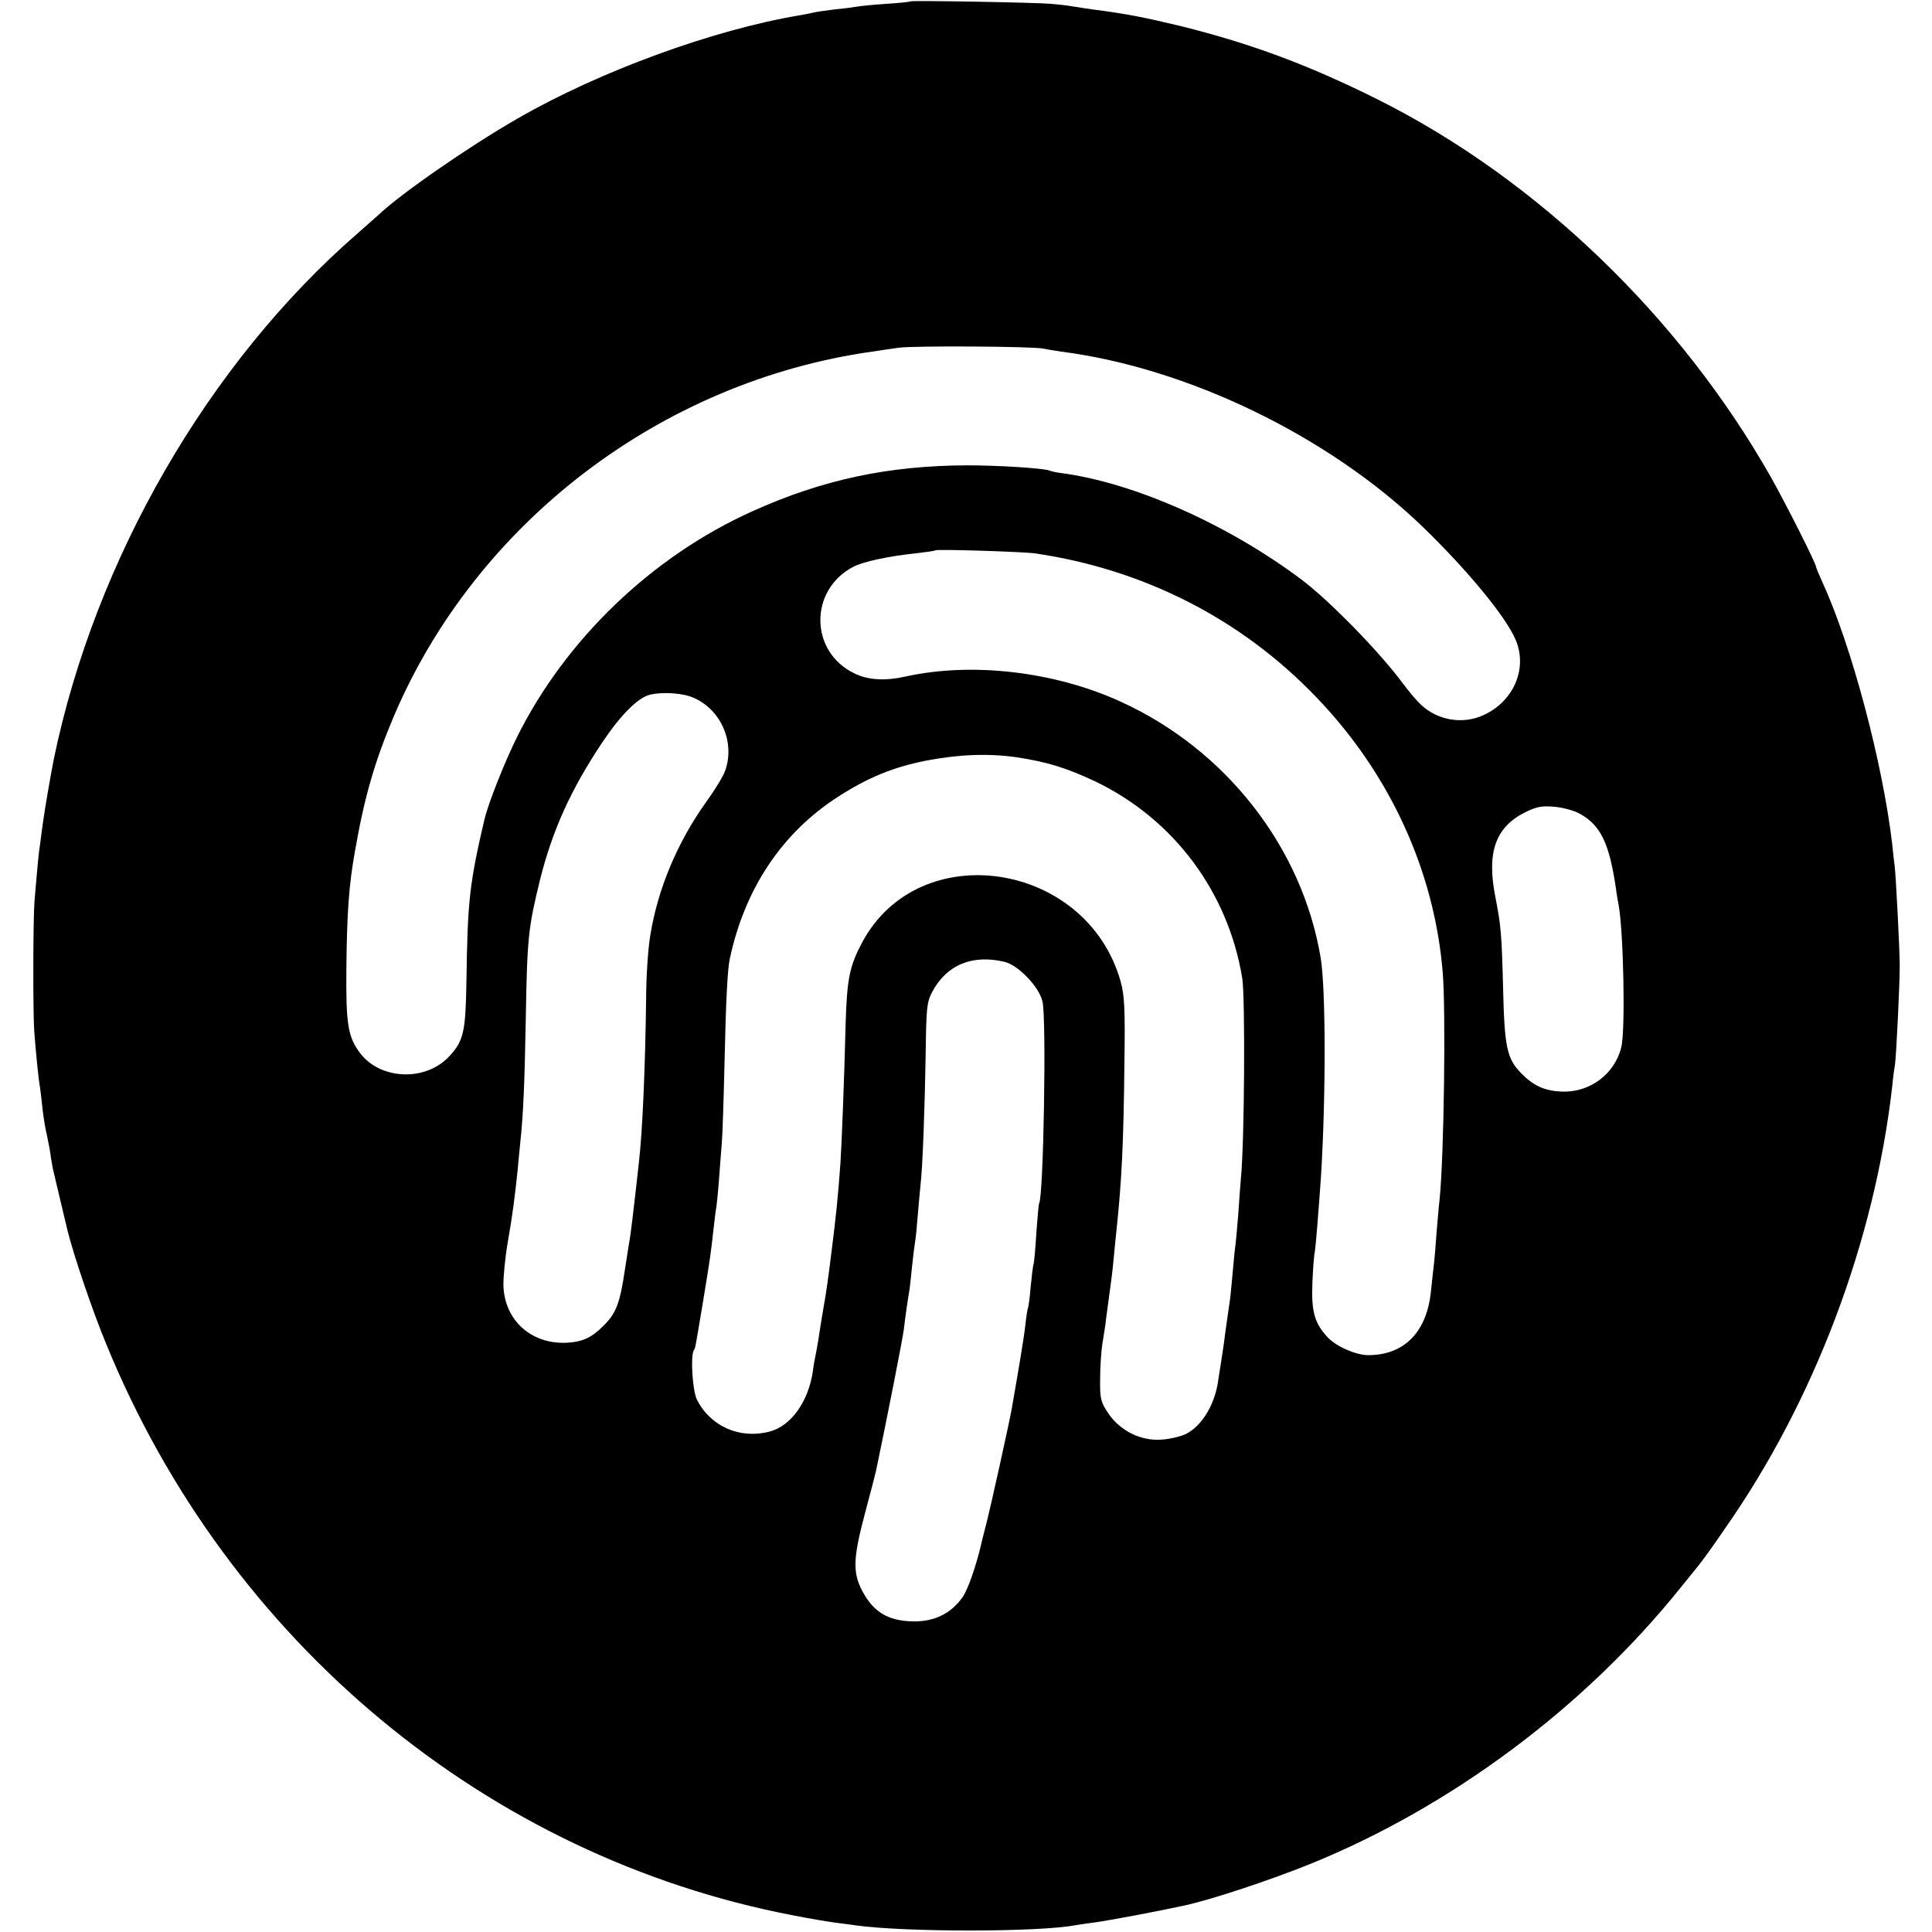 <?xml version="1.0" standalone="no"?>
<!DOCTYPE svg PUBLIC "-//W3C//DTD SVG 20010904//EN"
 "http://www.w3.org/TR/2001/REC-SVG-20010904/DTD/svg10.dtd">
<svg version="1.0" xmlns="http://www.w3.org/2000/svg"
 width="700pt" height="700pt" viewBox="0 0 700 700"
 preserveAspectRatio="xMidYMid meet">
<g transform="translate(0,700) scale(0.1,-0.1)"
fill="#000000" stroke="none">
<path d="M3298 6995 c-2 -2 -41 -6 -88 -9 -47 -3 -94 -8 -105 -10 -11 -2 -47
-7 -80 -10 -33 -4 -67 -9 -75 -11 -8 -2 -31 -7 -50 -10 -314 -52 -727 -203
-1024 -374 -179 -103 -427 -275 -505 -350 -10 -9 -44 -39 -77 -68 -539 -469
-949 -1179 -1099 -1903 -12 -61 -35 -194 -40 -235 -4 -27 -8 -61 -10 -75 -4
-23 -9 -73 -20 -205 -5 -59 -6 -398 -1 -470 5 -68 15 -174 21 -205 2 -14 6
-48 9 -77 3 -28 10 -72 16 -96 5 -24 12 -59 14 -78 3 -19 7 -43 10 -54 3 -15
39 -163 51 -215 22 -88 89 -287 140 -410 440 -1077 1380 -1858 2490 -2070 55
-11 122 -22 150 -26 27 -3 61 -8 75 -10 182 -25 665 -25 799 1 9 1 37 6 63 9
58 8 228 40 325 61 99 21 313 92 459 151 511 207 996 568 1345 1004 33 41 67
82 74 92 7 9 45 61 83 117 325 463 544 1043 608 1606 3 33 8 69 10 79 4 22 18
304 17 361 0 54 -14 324 -18 355 -2 14 -6 50 -9 80 -34 293 -147 719 -252 948
-13 29 -24 55 -24 58 0 12 -107 224 -163 324 -330 582 -847 1080 -1424 1369
-250 125 -460 203 -713 266 -133 32 -199 45 -315 60 -27 4 -63 9 -80 12 -16 3
-50 7 -75 9 -55 5 -507 13 -512 9z m482 -1258 c14 -3 43 -8 65 -11 459 -59
969 -306 1310 -635 161 -156 300 -324 336 -408 45 -104 -6 -224 -116 -274 -75
-35 -168 -19 -228 39 -16 15 -45 50 -65 77 -83 112 -261 295 -365 374 -266
200 -607 352 -872 387 -16 2 -36 6 -42 9 -24 9 -189 19 -298 19 -287 -1 -525
-52 -778 -166 -365 -164 -678 -465 -854 -819 -46 -93 -104 -240 -118 -299 -54
-232 -61 -294 -65 -586 -3 -182 -10 -216 -63 -272 -85 -91 -248 -85 -322 12
-44 58 -52 104 -50 306 2 203 9 303 31 425 34 197 72 327 141 490 299 702 969
1213 1733 1321 25 4 68 10 95 14 58 8 488 5 525 -3z m-30 -742 c396 -58 750
-239 1021 -523 264 -275 425 -625 456 -992 12 -139 5 -666 -11 -825 -3 -22 -7
-76 -11 -120 -3 -44 -7 -93 -9 -110 -2 -16 -7 -61 -11 -100 -14 -150 -96 -235
-228 -235 -43 0 -115 31 -146 64 -48 51 -60 94 -56 196 2 52 6 104 9 115 3 18
13 139 22 270 18 283 18 683 -1 795 -67 400 -343 754 -725 928 -239 109 -537
144 -778 91 -76 -17 -137 -13 -186 11 -163 78 -165 302 -5 386 39 20 129 39
234 50 33 4 62 8 64 10 5 5 319 -5 361 -11z m-1235 -524 c98 -44 148 -160 113
-262 -6 -19 -37 -70 -69 -114 -105 -147 -176 -316 -203 -485 -8 -47 -15 -150
-15 -230 -3 -242 -13 -479 -26 -590 -3 -25 -7 -65 -10 -90 -12 -105 -17 -147
-21 -175 -3 -16 -11 -70 -19 -120 -19 -128 -32 -163 -80 -210 -42 -42 -75 -57
-132 -60 -128 -6 -224 81 -229 205 -1 30 6 103 16 161 18 103 25 160 36 264 2
28 7 70 9 95 11 99 16 223 20 449 5 294 9 329 51 501 45 181 112 329 226 500
68 101 129 162 173 173 46 11 122 6 160 -12z m1170 -215 c111 -17 181 -39 283
-87 285 -137 482 -401 533 -714 11 -71 8 -596 -5 -725 -2 -25 -7 -86 -10 -136
-4 -50 -9 -102 -11 -115 -2 -13 -6 -60 -10 -103 -4 -43 -8 -86 -10 -95 -2 -16
-13 -87 -21 -151 -3 -19 -7 -46 -9 -60 -2 -14 -7 -45 -11 -70 -11 -87 -59
-166 -116 -195 -18 -9 -58 -19 -89 -21 -75 -6 -151 32 -194 96 -27 41 -30 52
-29 125 0 44 4 100 8 125 4 25 9 56 11 70 1 14 6 45 9 70 14 102 16 117 21
170 3 30 7 75 10 100 19 179 26 316 29 610 3 197 0 245 -14 295 -124 436 -732
526 -937 139 -45 -85 -54 -131 -59 -289 -5 -208 -15 -453 -19 -510 -9 -127
-17 -199 -31 -310 -16 -128 -19 -149 -34 -235 -5 -30 -12 -73 -15 -95 -4 -22
-8 -47 -10 -55 -2 -8 -7 -35 -10 -59 -16 -109 -79 -198 -157 -218 -108 -28
-214 19 -263 116 -16 33 -24 158 -11 179 6 9 5 8 35 187 23 138 27 168 36 250
4 33 8 71 11 85 2 14 6 57 9 95 3 39 7 97 10 130 3 33 7 164 10 290 5 231 11
343 19 380 54 255 189 457 392 588 109 70 199 107 319 131 120 23 227 27 330
12z m2042 -206 c73 -42 104 -106 128 -270 2 -19 7 -44 9 -56 18 -88 26 -460
10 -519 -24 -98 -116 -165 -217 -160 -61 3 -101 21 -145 66 -52 53 -61 93 -66
309 -5 196 -8 228 -28 330 -32 161 0 252 106 306 42 21 61 25 108 21 32 -3 73
-14 95 -27z m-2087 -535 c49 -12 124 -89 137 -143 15 -57 4 -706 -12 -732 -2
-3 -6 -50 -10 -105 -3 -55 -8 -107 -10 -115 -3 -8 -7 -46 -11 -85 -3 -38 -8
-73 -10 -76 -1 -3 -6 -30 -9 -60 -5 -46 -25 -165 -50 -307 -9 -50 -73 -340
-90 -407 -8 -33 -18 -69 -20 -80 -18 -78 -48 -163 -66 -190 -45 -65 -112 -95
-197 -89 -75 5 -122 33 -159 94 -45 76 -45 125 2 301 19 70 36 137 39 150 40
191 96 475 101 514 6 52 14 106 20 141 2 11 6 52 10 90 4 38 9 77 11 88 2 10
6 51 9 90 3 39 8 89 10 111 8 62 16 292 19 485 2 156 4 179 23 215 52 99 145
138 263 110z"/>
</g>
</svg>
